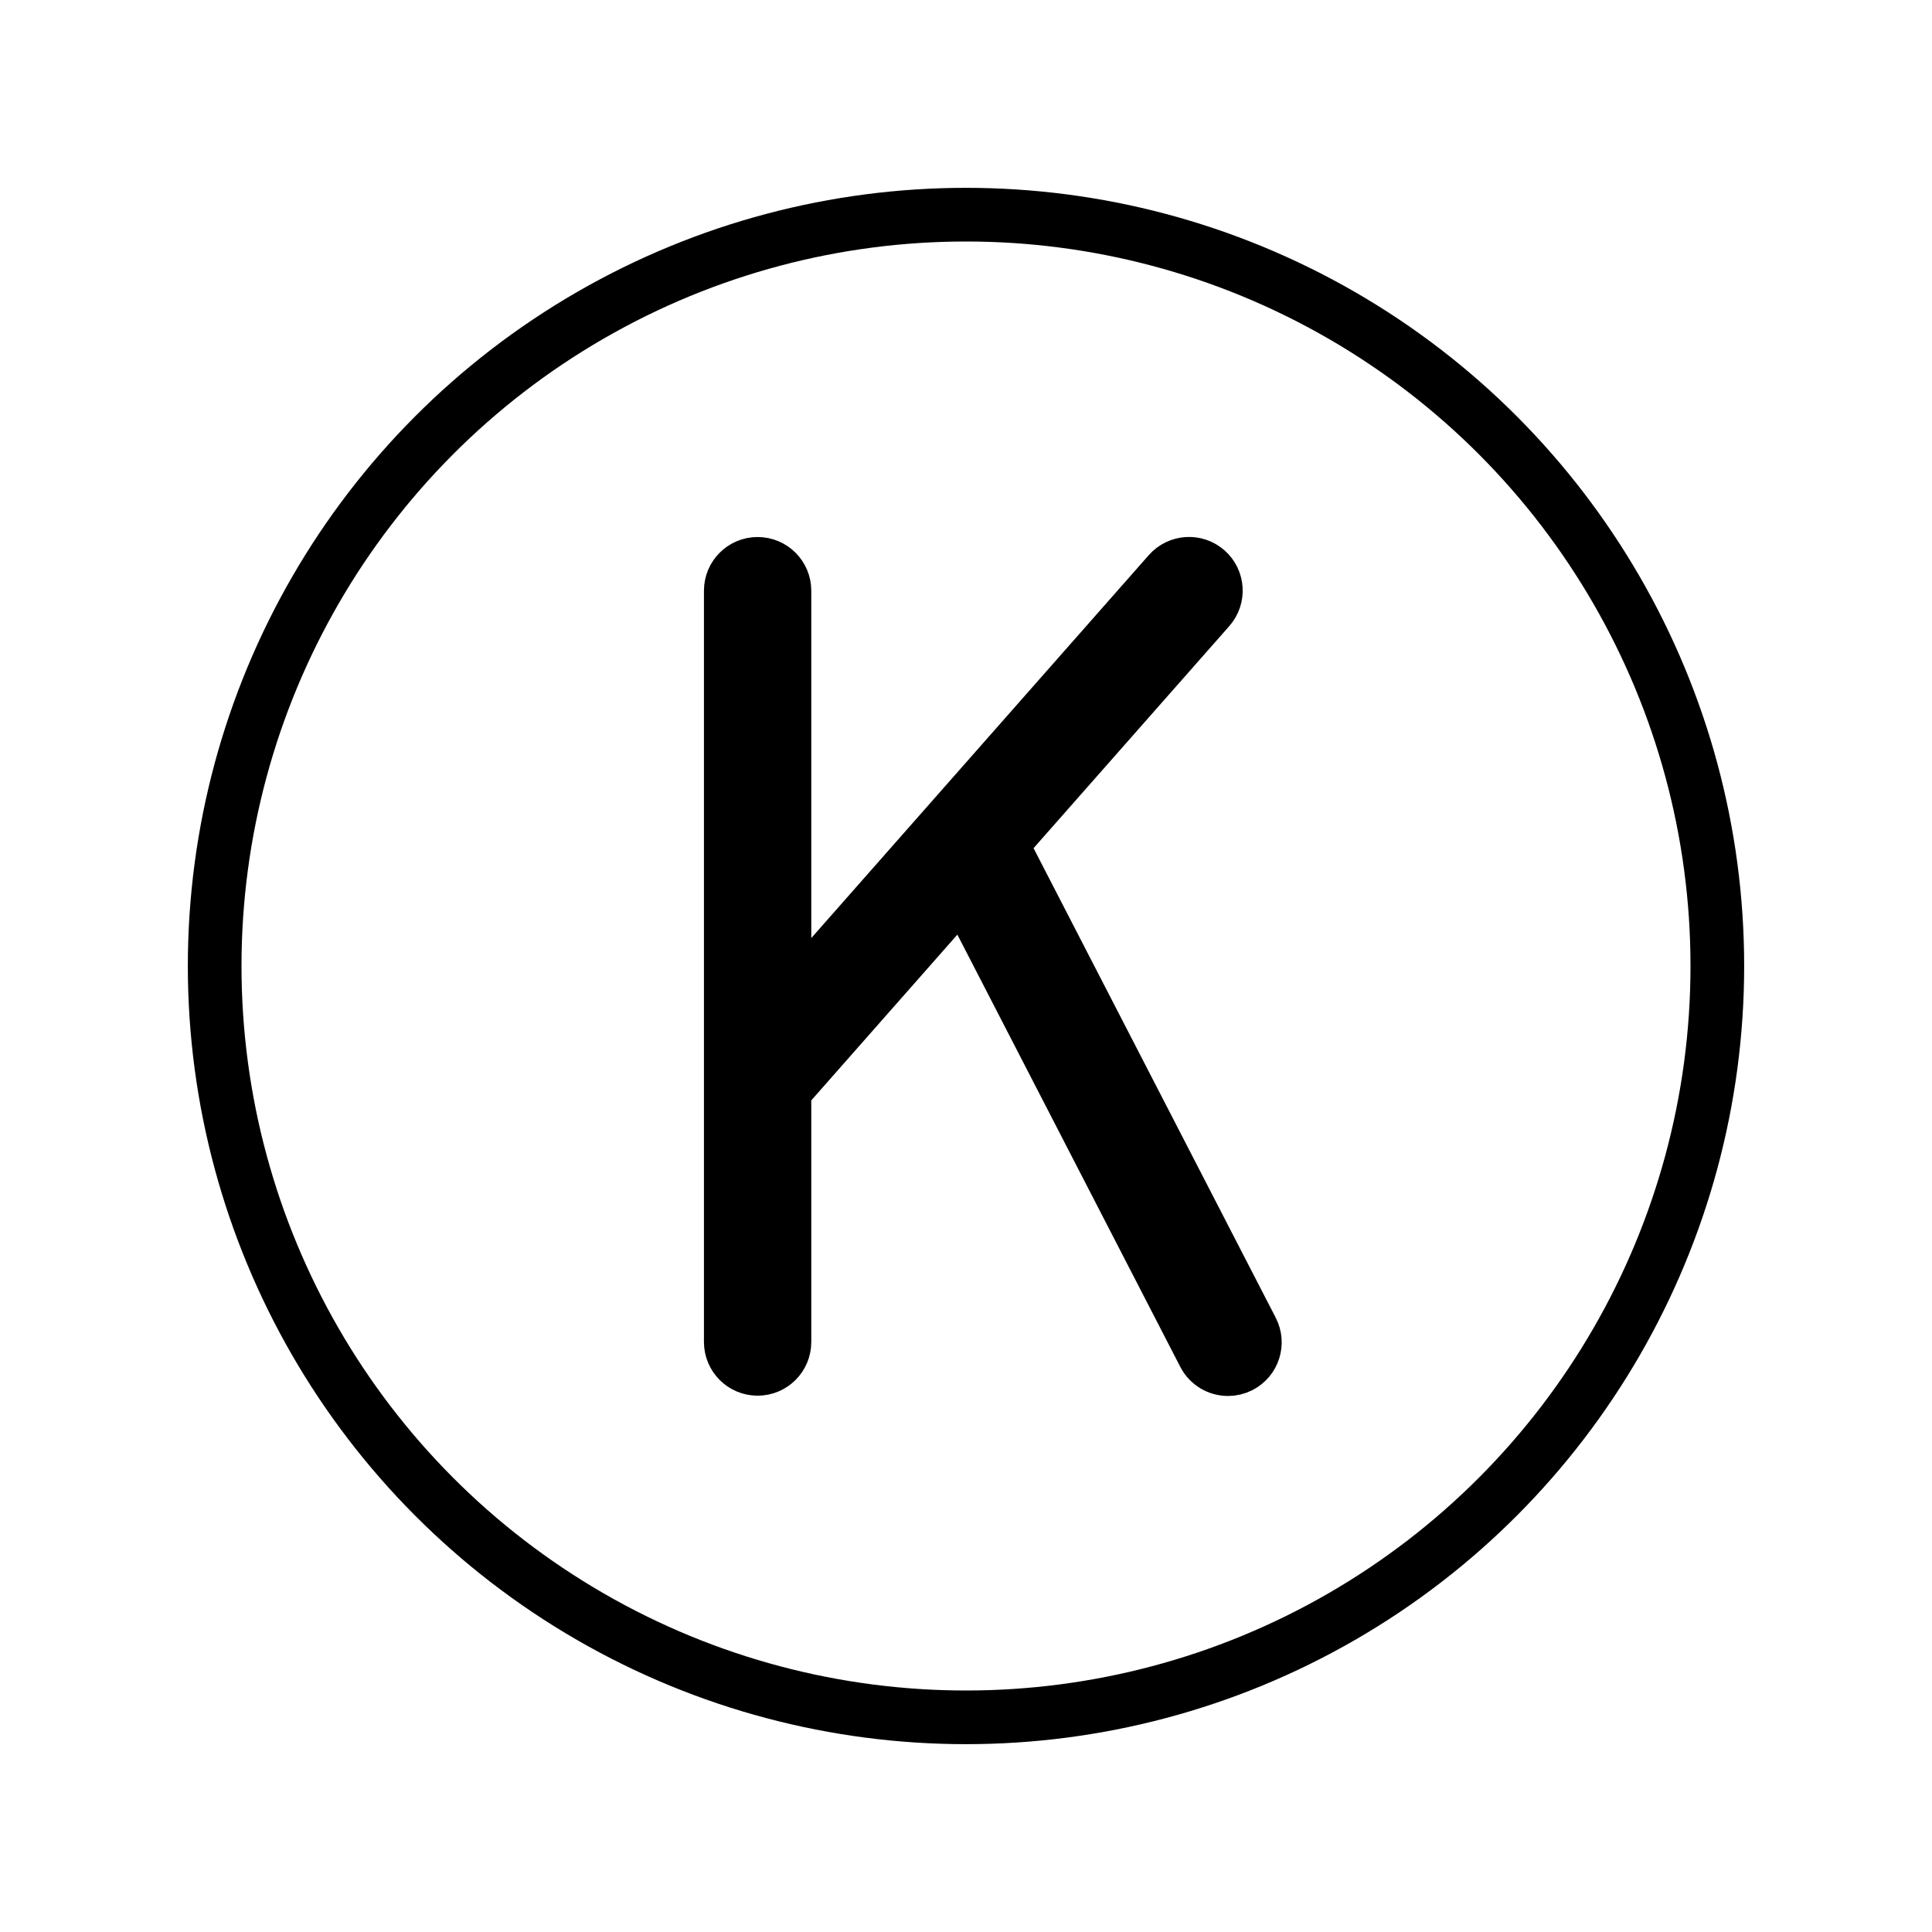 <svg id="emoji" viewBox="0 0 72 72" xmlns="http://www.w3.org/2000/svg">
  <g id="line">
    <g id="line-2">
      <circle cx="36" cy="36" r="28" fill="none" stroke="#000" stroke-linejoin="round" stroke-width="2"/>
    </g>
    <path stroke="#000" stroke-linejoin="round" stroke-width="2" d="m37.316,31.46l7.746-8.789c.365-.414.325-1.046-.089-1.411-.414-.365-1.045-.325-1.411.089l-14.328,16.257v-15.593c0-.552-.447-1-1-1s-1,.448-1,1v28c0,.552.447,1,1,1s1-.448,1-1v-9.383l6.662-7.559,8.98,17.412c.178.344.527.541.89.541.154,0,.31-.036.457-.111.491-.253.684-.856.431-1.347l-9.338-18.106h0Z"/>
  </g>
</svg>

